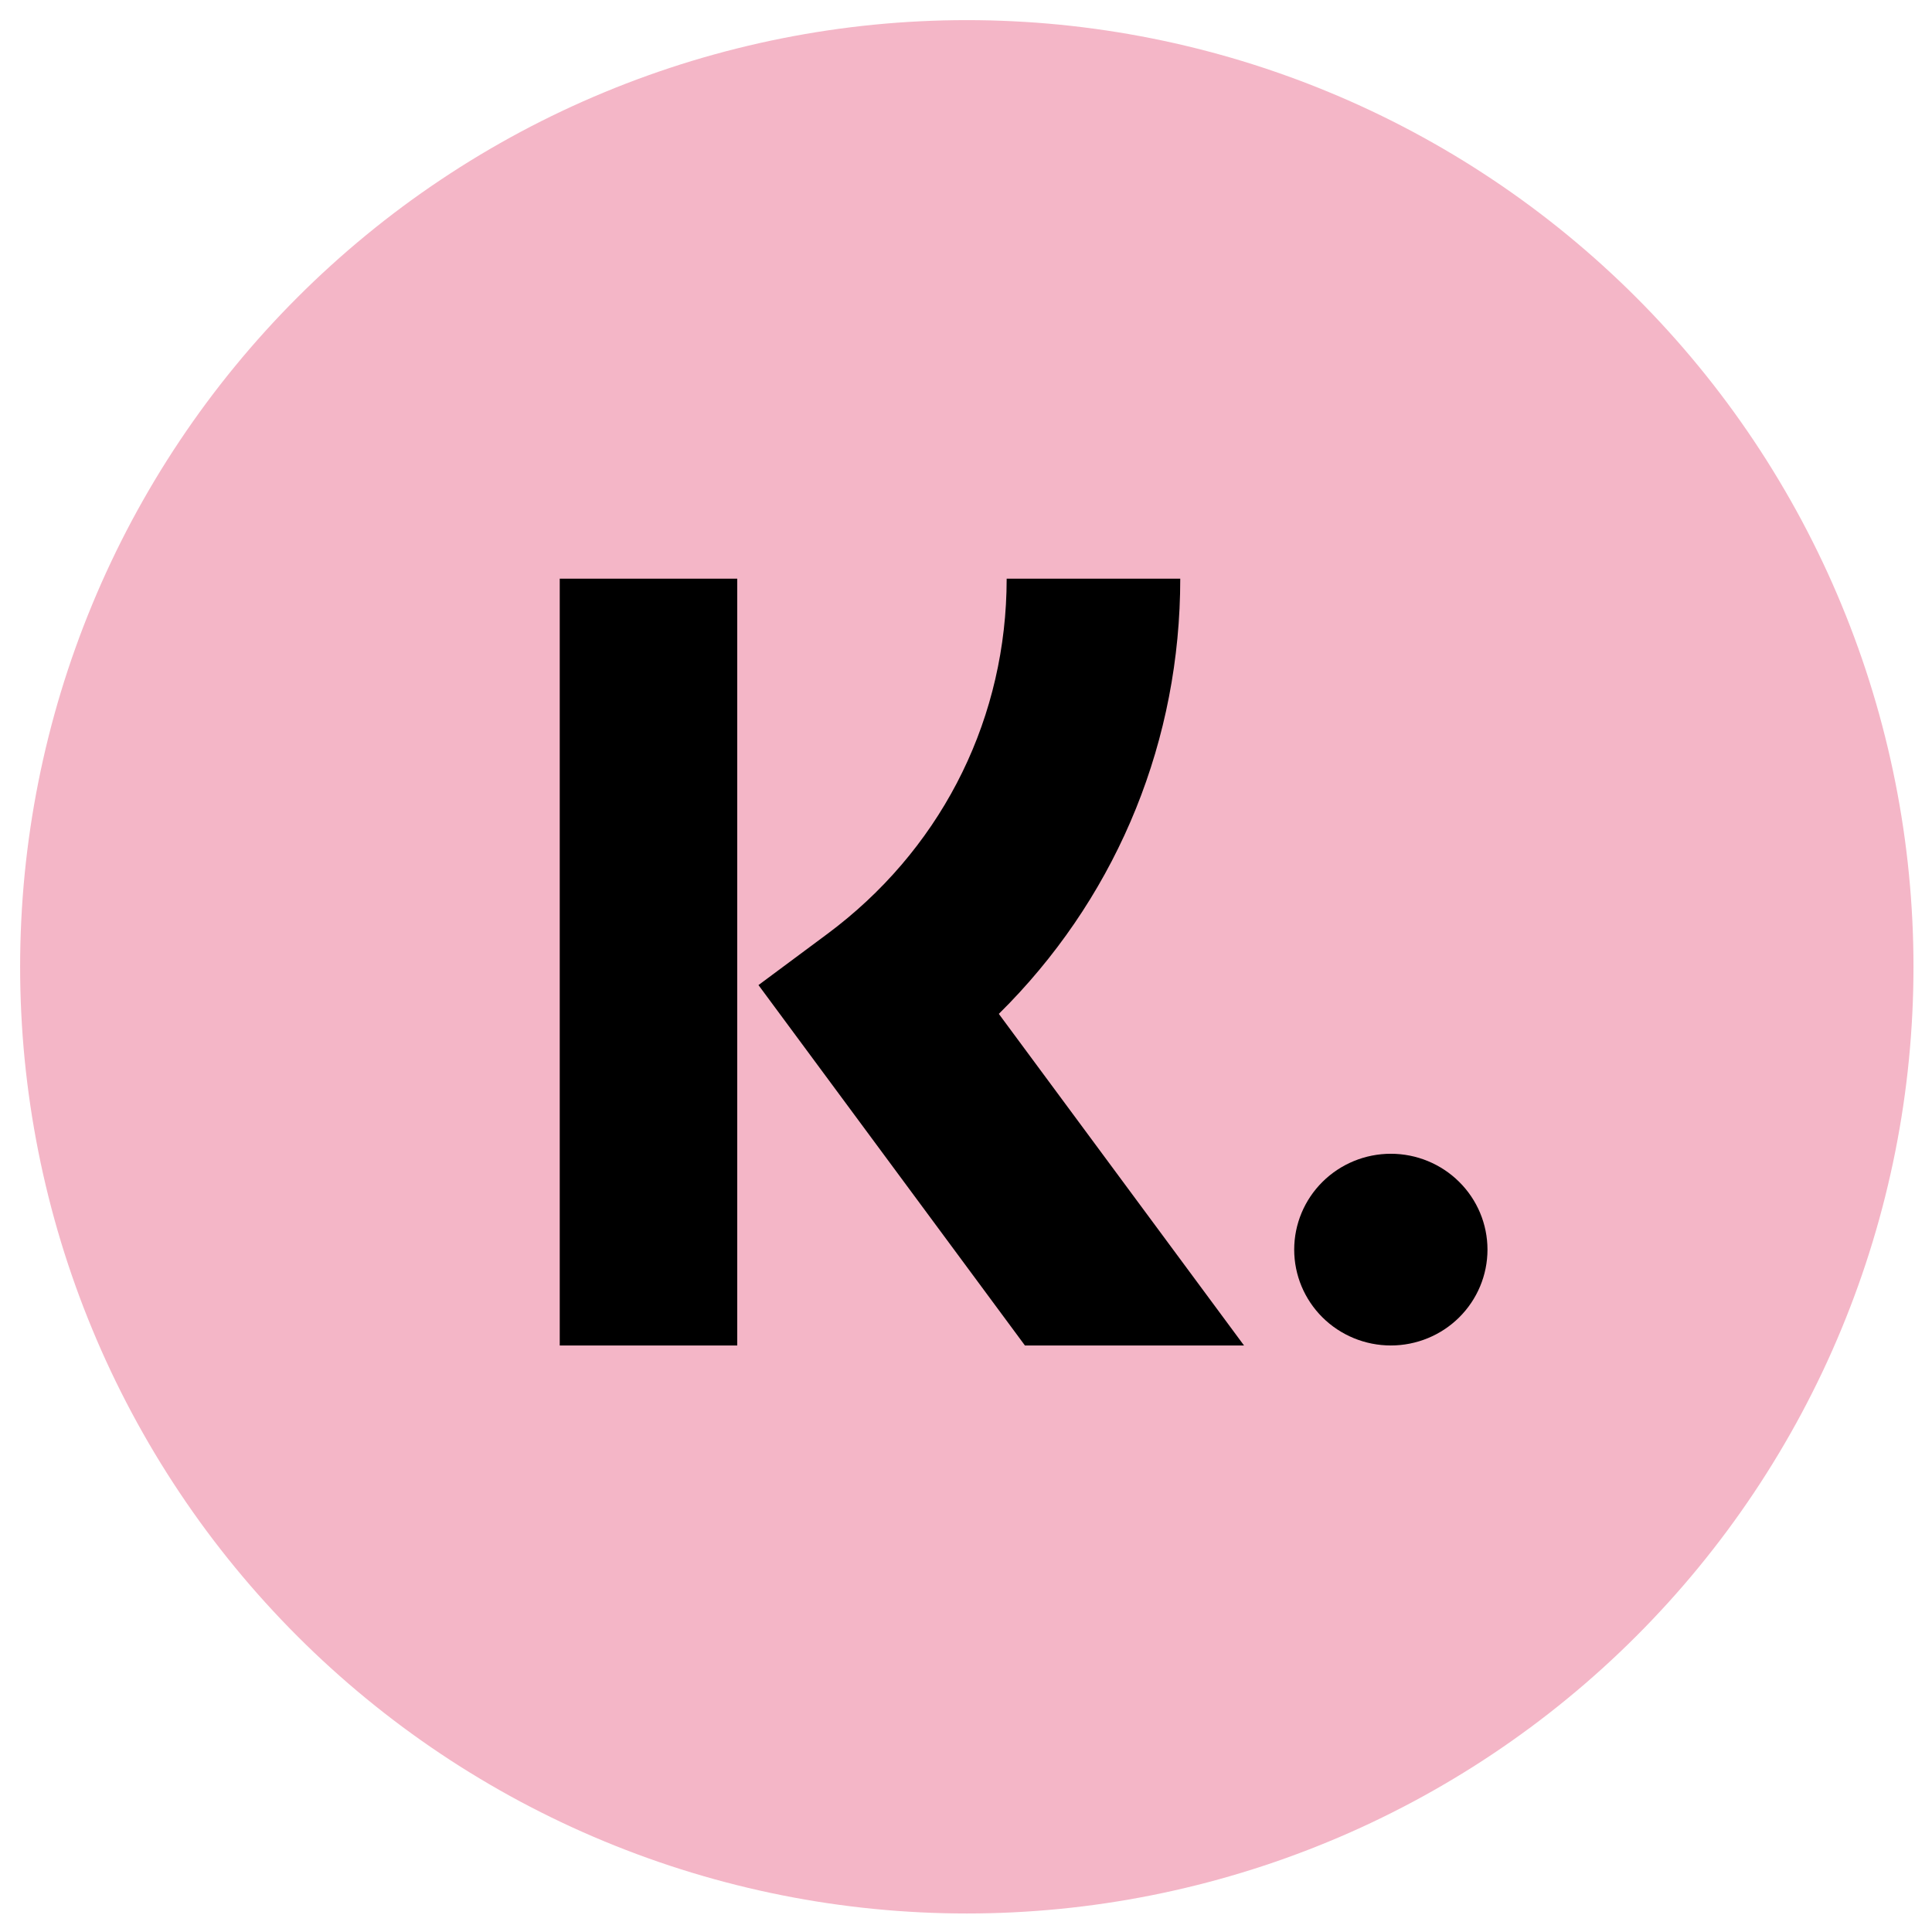 <svg version="1.0" preserveAspectRatio="xMidYMid meet" height="500" viewBox="0 0 375 375" zoomAndPan="magnify" width="500" xmlns:xlink="http://www.w3.org/1999/xlink" xmlns="http://www.w3.org/2000/svg"><defs><clipPath id="bd2a86f8cd"><path clip-rule="nonzero" d="M 3.906 3.906 L 371.406 3.906 L 371.406 371.406 L 3.906 371.406 Z M 3.906 3.906"></path></clipPath></defs><g clip-path="url(#bd2a86f8cd)"><path fill-rule="nonzero" fill-opacity="1" d="M 371.406 187.656 C 371.406 190.664 371.332 193.668 371.184 196.672 C 371.035 199.676 370.816 202.676 370.52 205.668 C 370.227 208.66 369.859 211.645 369.418 214.617 C 368.977 217.594 368.461 220.555 367.875 223.504 C 367.289 226.453 366.629 229.387 365.898 232.305 C 365.168 235.223 364.367 238.117 363.492 240.996 C 362.621 243.875 361.68 246.727 360.664 249.559 C 359.652 252.391 358.57 255.195 357.418 257.973 C 356.27 260.754 355.051 263.5 353.766 266.219 C 352.477 268.938 351.125 271.621 349.711 274.273 C 348.293 276.926 346.809 279.543 345.262 282.121 C 343.719 284.703 342.109 287.242 340.438 289.742 C 338.77 292.242 337.035 294.699 335.246 297.117 C 333.453 299.531 331.605 301.902 329.695 304.227 C 327.789 306.551 325.824 308.828 323.805 311.055 C 321.785 313.281 319.715 315.461 317.586 317.586 C 315.461 319.715 313.281 321.785 311.055 323.805 C 308.828 325.824 306.551 327.789 304.227 329.695 C 301.902 331.605 299.531 333.453 297.117 335.246 C 294.699 337.035 292.242 338.77 289.742 340.438 C 287.242 342.109 284.703 343.719 282.121 345.262 C 279.543 346.809 276.926 348.293 274.273 349.711 C 271.621 351.125 268.938 352.477 266.219 353.766 C 263.5 355.051 260.754 356.27 257.973 357.418 C 255.195 358.57 252.391 359.652 249.559 360.664 C 246.727 361.68 243.875 362.621 240.996 363.492 C 238.117 364.367 235.219 365.168 232.305 365.898 C 229.387 366.629 226.453 367.289 223.504 367.875 C 220.555 368.461 217.594 368.977 214.617 369.418 C 211.645 369.859 208.66 370.227 205.668 370.52 C 202.676 370.816 199.676 371.035 196.672 371.184 C 193.668 371.332 190.664 371.406 187.656 371.406 C 184.648 371.406 181.645 371.332 178.641 371.184 C 175.637 371.035 172.637 370.816 169.645 370.52 C 166.652 370.227 163.668 369.859 160.695 369.418 C 157.719 368.977 154.758 368.461 151.809 367.875 C 148.859 367.289 145.926 366.629 143.008 365.898 C 140.09 365.168 137.195 364.367 134.316 363.492 C 131.438 362.621 128.582 361.68 125.754 360.664 C 122.922 359.652 120.117 358.57 117.34 357.418 C 114.559 356.27 111.812 355.051 109.094 353.766 C 106.375 352.477 103.688 351.125 101.035 349.711 C 98.387 348.293 95.77 346.809 93.191 345.262 C 90.609 343.719 88.07 342.109 85.57 340.438 C 83.07 338.77 80.613 337.035 78.195 335.246 C 75.781 333.453 73.41 331.605 71.086 329.695 C 68.762 327.789 66.484 325.824 64.258 323.805 C 62.027 321.785 59.852 319.715 57.727 317.586 C 55.598 315.461 53.527 313.281 51.508 311.055 C 49.488 308.828 47.523 306.551 45.617 304.227 C 43.707 301.902 41.859 299.531 40.066 297.117 C 38.273 294.699 36.543 292.242 34.875 289.742 C 33.203 287.242 31.594 284.703 30.047 282.121 C 28.504 279.543 27.02 276.926 25.602 274.273 C 24.184 271.621 22.832 268.938 21.547 266.219 C 20.262 263.5 19.043 260.754 17.895 257.973 C 16.742 255.195 15.66 252.391 14.648 249.559 C 13.633 246.727 12.691 243.875 11.816 240.996 C 10.945 238.117 10.145 235.223 9.414 232.305 C 8.684 229.387 8.023 226.453 7.438 223.504 C 6.852 220.555 6.336 217.594 5.895 214.617 C 5.453 211.645 5.086 208.66 4.789 205.668 C 4.496 202.676 4.273 199.676 4.129 196.672 C 3.98 193.668 3.906 190.664 3.906 187.656 C 3.906 184.648 3.98 181.645 4.129 178.641 C 4.273 175.637 4.496 172.637 4.789 169.645 C 5.086 166.652 5.453 163.668 5.895 160.695 C 6.336 157.719 6.852 154.758 7.438 151.809 C 8.023 148.859 8.684 145.926 9.414 143.008 C 10.145 140.09 10.945 137.195 11.816 134.316 C 12.691 131.438 13.633 128.582 14.648 125.754 C 15.66 122.922 16.742 120.117 17.895 117.34 C 19.043 114.559 20.262 111.812 21.547 109.094 C 22.832 106.375 24.184 103.688 25.602 101.035 C 27.02 98.387 28.504 95.77 30.047 93.191 C 31.594 90.609 33.203 88.07 34.875 85.57 C 36.543 83.07 38.273 80.613 40.066 78.195 C 41.859 75.781 43.707 73.41 45.617 71.086 C 47.523 68.762 49.488 66.484 51.508 64.258 C 53.527 62.027 55.598 59.852 57.727 57.727 C 59.852 55.598 62.027 53.527 64.258 51.508 C 66.484 49.488 68.762 47.523 71.086 45.617 C 73.41 43.707 75.781 41.859 78.195 40.066 C 80.613 38.273 83.07 36.543 85.57 34.875 C 88.07 33.203 90.609 31.594 93.191 30.047 C 95.77 28.504 98.387 27.02 101.035 25.602 C 103.688 24.184 106.375 22.832 109.094 21.547 C 111.812 20.262 114.559 19.043 117.34 17.895 C 120.117 16.742 122.922 15.66 125.754 14.648 C 128.582 13.633 131.438 12.691 134.316 11.816 C 137.195 10.945 140.09 10.145 143.008 9.414 C 145.926 8.684 148.859 8.023 151.809 7.438 C 154.758 6.852 157.719 6.336 160.695 5.895 C 163.668 5.453 166.652 5.086 169.645 4.789 C 172.637 4.496 175.637 4.273 178.641 4.129 C 181.645 3.98 184.648 3.906 187.656 3.906 C 190.664 3.906 193.668 3.98 196.672 4.129 C 199.676 4.273 202.676 4.496 205.668 4.789 C 208.66 5.086 211.645 5.453 214.617 5.895 C 217.594 6.336 220.555 6.852 223.504 7.438 C 226.453 8.023 229.387 8.684 232.305 9.414 C 235.219 10.145 238.117 10.945 240.996 11.816 C 243.875 12.691 246.727 13.633 249.559 14.648 C 252.391 15.66 255.195 16.742 257.973 17.895 C 260.754 19.043 263.5 20.262 266.219 21.547 C 268.938 22.832 271.621 24.184 274.273 25.602 C 276.926 27.02 279.543 28.504 282.121 30.047 C 284.703 31.594 287.242 33.203 289.742 34.875 C 292.242 36.543 294.699 38.273 297.117 40.066 C 299.531 41.859 301.902 43.707 304.227 45.617 C 306.551 47.523 308.828 49.488 311.055 51.508 C 313.281 53.527 315.461 55.598 317.586 57.727 C 319.715 59.852 321.785 62.027 323.805 64.258 C 325.824 66.484 327.789 68.762 329.695 71.086 C 331.605 73.41 333.453 75.781 335.246 78.195 C 337.035 80.613 338.77 83.07 340.438 85.57 C 342.109 88.07 343.719 90.609 345.262 93.191 C 346.809 95.77 348.293 98.387 349.711 101.035 C 351.125 103.688 352.477 106.375 353.766 109.094 C 355.051 111.812 356.27 114.559 357.418 117.34 C 358.57 120.117 359.652 122.922 360.664 125.754 C 361.68 128.582 362.621 131.438 363.492 134.316 C 364.367 137.195 365.168 140.09 365.898 143.008 C 366.629 145.926 367.289 148.859 367.875 151.809 C 368.461 154.758 368.977 157.719 369.418 160.695 C 369.859 163.668 370.227 166.652 370.52 169.645 C 370.816 172.637 371.035 175.637 371.184 178.641 C 371.332 181.645 371.406 184.648 371.406 187.656 Z M 371.406 187.656" fill="#f4b6c7"></path></g><path fill-rule="nonzero" fill-opacity="1" d="M 143.098 112.32 L 143.098 261.156 L 108.645 261.156 L 108.645 112.32 Z M 229.086 112.32 C 229.086 143.531 217.207 172.637 195.957 194.684 L 193.871 196.793 L 241.465 261.156 L 198.938 261.156 L 147.219 191.203 L 160.566 181.289 C 182.008 165.363 194.594 141.266 195.355 114.879 L 195.395 112.32 Z M 269.961 223.945 C 274.934 223.945 279.707 225.906 283.223 229.398 C 286.742 232.883 288.719 237.617 288.719 242.551 C 288.719 247.484 286.742 252.219 283.223 255.707 C 279.707 259.195 274.934 261.156 269.961 261.156 C 264.984 261.156 260.215 259.195 256.695 255.707 C 253.18 252.219 251.203 247.484 251.203 242.551 C 251.203 237.617 253.18 232.883 256.695 229.398 C 260.215 225.906 264.984 223.945 269.961 223.945 Z M 269.961 223.945" fill="#000000"></path></svg>